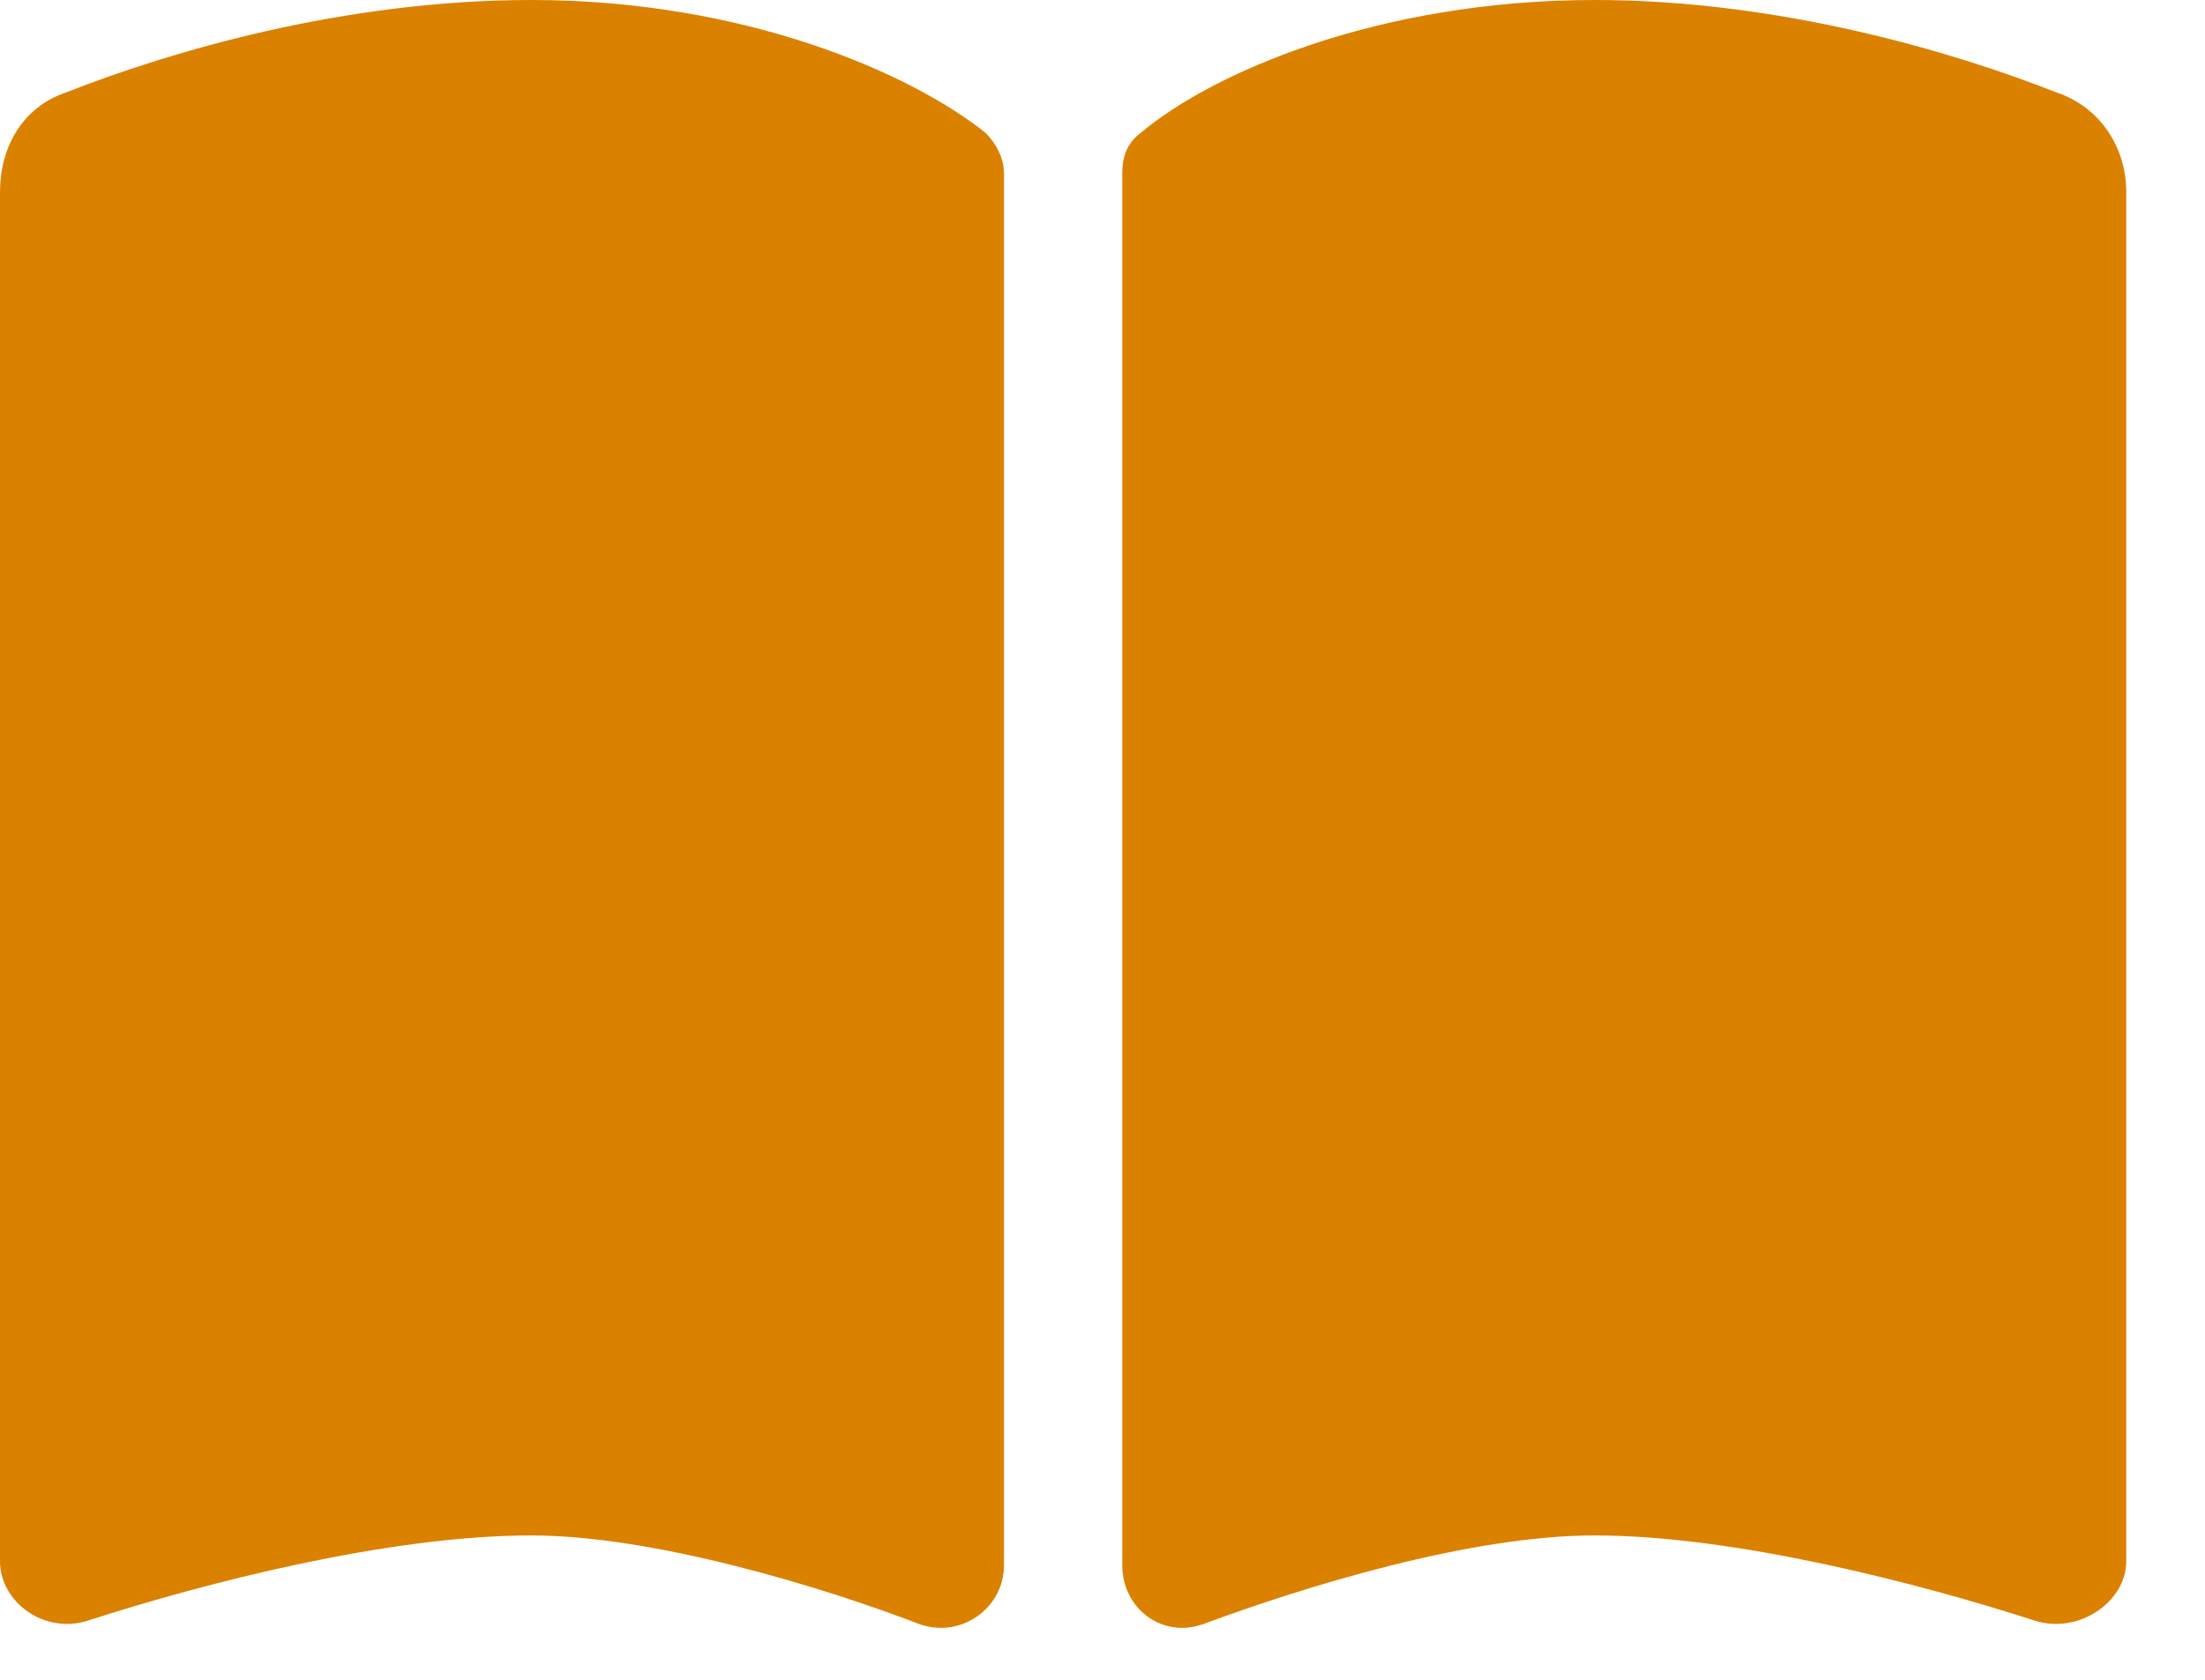 <svg width="21" height="16" viewBox="0 0 21 16" fill="none" xmlns="http://www.w3.org/2000/svg">
<path d="M8.754 15.469C7.84 15.117 6.223 14.625 5.062 14.625C3.691 14.625 1.934 15.082 0.844 15.434C0.422 15.574 0 15.258 0 14.871V1.828C0 1.406 0.211 1.02 0.633 0.879C1.617 0.492 3.27 0 5.062 0C7.102 0 8.684 0.703 9.387 1.266C9.492 1.371 9.562 1.512 9.562 1.652V14.906C9.562 15.328 9.141 15.609 8.754 15.469ZM11.461 15.469C11.074 15.609 10.688 15.328 10.688 14.906V1.652C10.688 1.512 10.723 1.371 10.863 1.266C11.531 0.703 13.113 0 15.188 0C16.945 0 18.598 0.492 19.582 0.879C20.004 1.02 20.25 1.406 20.25 1.828V14.871C20.25 15.258 19.793 15.574 19.371 15.434C18.281 15.082 16.523 14.625 15.188 14.625C13.992 14.625 12.41 15.117 11.461 15.469Z" fill="#DB8100"/>
</svg>

